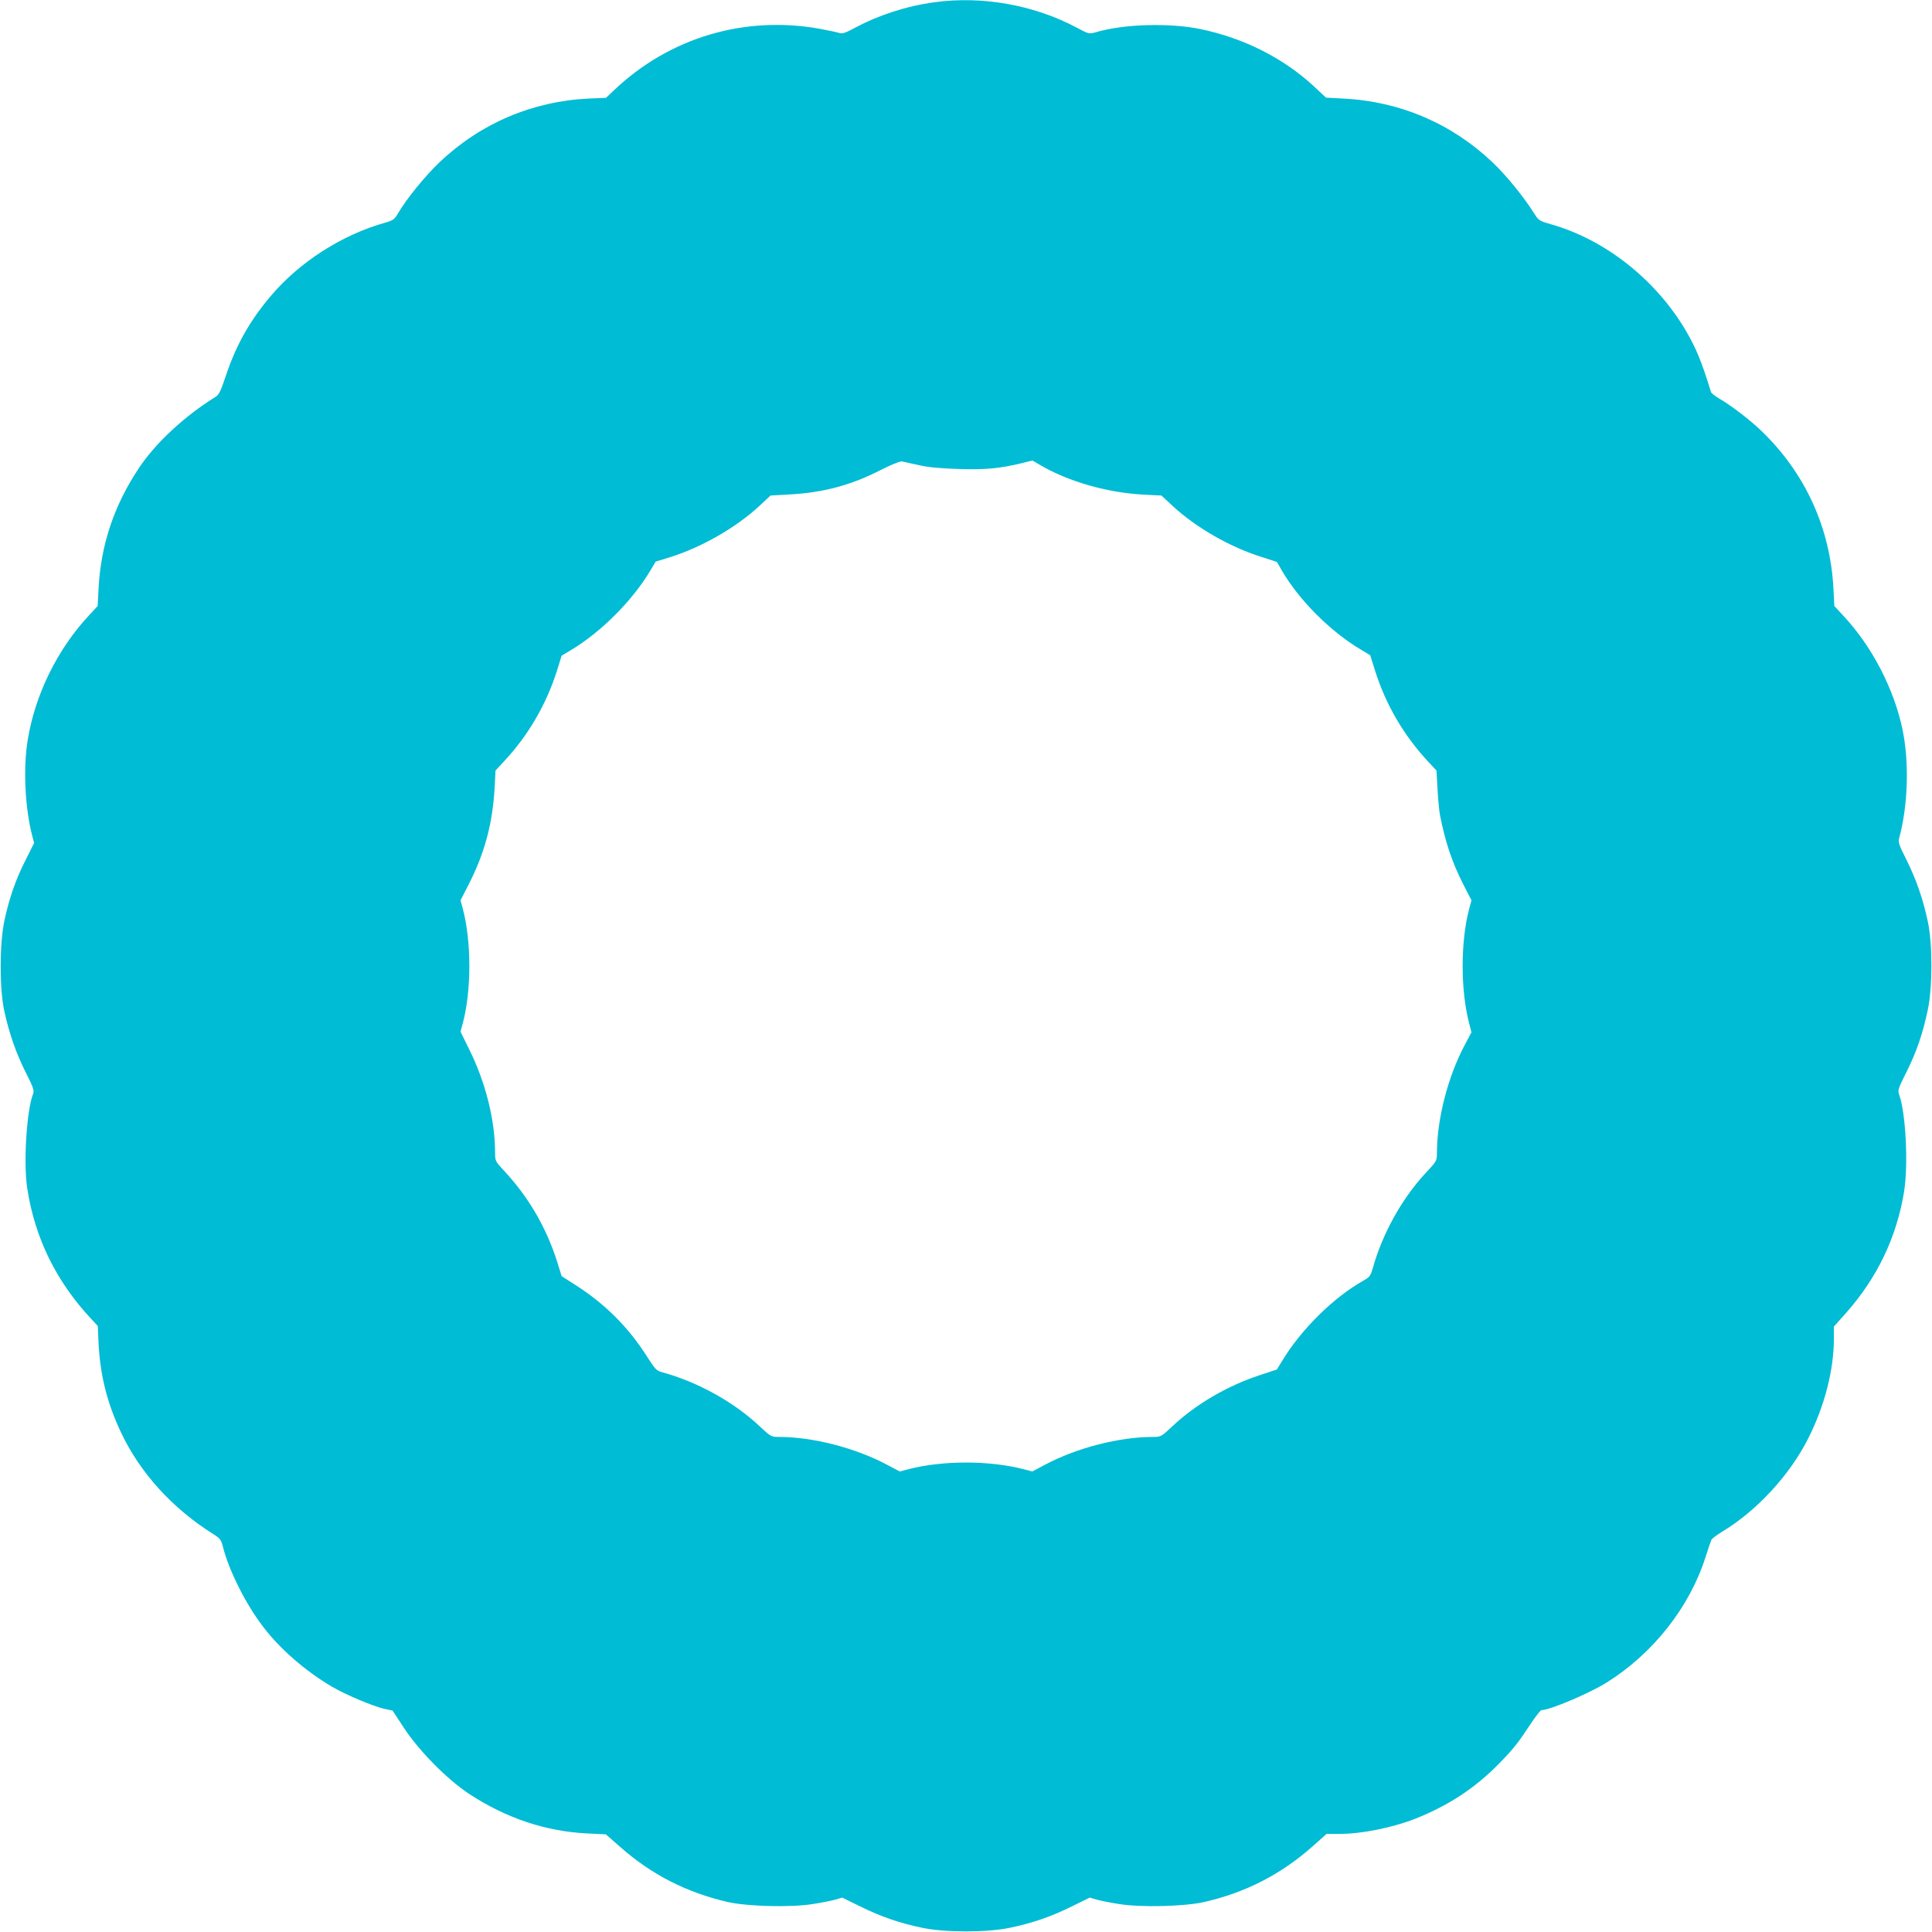 <?xml version="1.0" standalone="no"?>
<!DOCTYPE svg PUBLIC "-//W3C//DTD SVG 20010904//EN"
 "http://www.w3.org/TR/2001/REC-SVG-20010904/DTD/svg10.dtd">
<svg version="1.0" xmlns="http://www.w3.org/2000/svg"
 width="1280pt" height="1280pt" viewBox="0 0 1280 1280"
 preserveAspectRatio="xMidYMid meet">
<g transform="translate(0,1280) scale(0.1,-0.1)"
fill="#00bcd4" stroke="none">
<path d="M6190 12785 c-184 -25 -369 -85 -525 -169 -61 -33 -85 -41 -102 -35
-12 4 -71 17 -130 28 -499 90 -996 -57 -1363 -405 l-55 -52 -115 -5 c-374 -18
-718 -165 -989 -423 -97 -93 -216 -239 -273 -336 -24 -41 -33 -48 -85 -63
-287 -80 -569 -261 -759 -486 -141 -166 -232 -329 -301 -538 -29 -88 -43 -117
-63 -129 -205 -127 -398 -305 -509 -472 -166 -249 -253 -510 -268 -800 l-6
-115 -60 -65 c-206 -221 -354 -521 -403 -820 -31 -186 -19 -450 29 -635 l13
-50 -56 -112 c-66 -129 -109 -254 -141 -403 -32 -150 -33 -448 -1 -596 33
-151 78 -281 143 -410 50 -99 57 -119 48 -142 -43 -111 -64 -455 -39 -622 50
-331 192 -620 426 -870 l42 -45 5 -115 c11 -213 56 -393 148 -589 126 -268
341 -505 614 -676 43 -27 50 -36 62 -83 39 -156 151 -380 268 -532 110 -145
281 -293 453 -394 94 -55 272 -130 350 -148 l53 -11 76 -116 c100 -152 284
-338 428 -434 246 -162 508 -250 785 -264 l124 -6 91 -80 c209 -186 446 -307
720 -369 132 -29 414 -36 559 -13 59 9 128 23 152 30 l44 13 118 -58 c135 -67
261 -111 411 -142 152 -32 430 -32 582 0 150 31 276 75 411 142 l118 58 44
-13 c24 -7 93 -21 152 -30 145 -23 427 -16 559 13 275 62 511 183 722 370 l92
82 86 0 c148 0 350 41 503 101 223 89 397 204 559 370 92 95 121 132 200 252
35 53 69 97 76 97 55 0 319 112 432 183 308 193 549 499 655 832 17 55 35 106
39 114 4 8 36 32 72 54 229 138 448 376 570 619 108 215 168 450 169 656 l0
83 82 92 c206 233 334 501 383 802 29 179 11 529 -34 647 -9 23 -2 43 48 142
67 132 111 261 143 415 32 151 32 439 0 587 -32 150 -78 281 -141 407 -48 95
-56 117 -49 142 59 217 68 501 23 720 -56 270 -202 552 -392 755 l-60 65 -6
115 c-21 402 -186 765 -478 1046 -76 73 -200 168 -283 216 -26 16 -48 34 -50
40 -63 205 -98 290 -169 411 -199 336 -534 600 -891 701 -77 22 -82 25 -111
71 -73 115 -182 249 -276 339 -271 257 -612 404 -989 423 l-115 6 -80 75
c-202 187 -463 319 -750 379 -206 43 -514 34 -696 -21 -43 -12 -45 -12 -124
30 -282 151 -627 213 -945 169z m-105 -3066 c63 -15 141 -22 262 -26 180 -6
275 3 416 37 l77 19 48 -28 c188 -111 446 -185 687 -198 l120 -6 75 -70 c155
-143 378 -271 588 -337 l102 -33 31 -54 c112 -195 322 -407 527 -528 l60 -36
32 -102 c72 -227 189 -427 350 -601 l57 -61 7 -124 c4 -68 11 -146 17 -175 36
-180 79 -308 154 -456 l54 -105 -15 -55 c-58 -217 -58 -542 0 -762 l15 -57
-44 -83 c-113 -212 -185 -493 -185 -719 0 -50 -2 -53 -76 -132 -156 -168 -284
-398 -349 -629 -15 -52 -20 -59 -68 -86 -194 -110 -408 -322 -531 -526 l-36
-59 -114 -38 c-214 -70 -424 -193 -576 -336 -76 -71 -79 -73 -129 -73 -226 0
-507 -72 -719 -185 l-83 -44 -57 15 c-227 59 -537 59 -764 0 l-57 -15 -83 44
c-212 113 -493 185 -719 185 -50 0 -53 2 -132 76 -171 159 -409 290 -642 353
-36 10 -46 21 -102 109 -121 190 -274 342 -465 465 l-97 62 -31 100 c-73 227
-190 427 -352 600 -56 60 -58 65 -58 116 0 218 -62 465 -170 684 l-59 120 15
55 c58 217 58 543 0 760 l-15 55 54 105 c107 211 158 402 172 640 l6 115 59
64 c158 169 277 374 348 597 l31 100 57 34 c202 120 412 330 532 532 l34 57
100 31 c208 66 432 195 586 337 l75 70 123 7 c227 12 409 61 607 162 66 34
129 59 140 57 11 -2 61 -13 110 -24z"/>
</g>
</svg>
